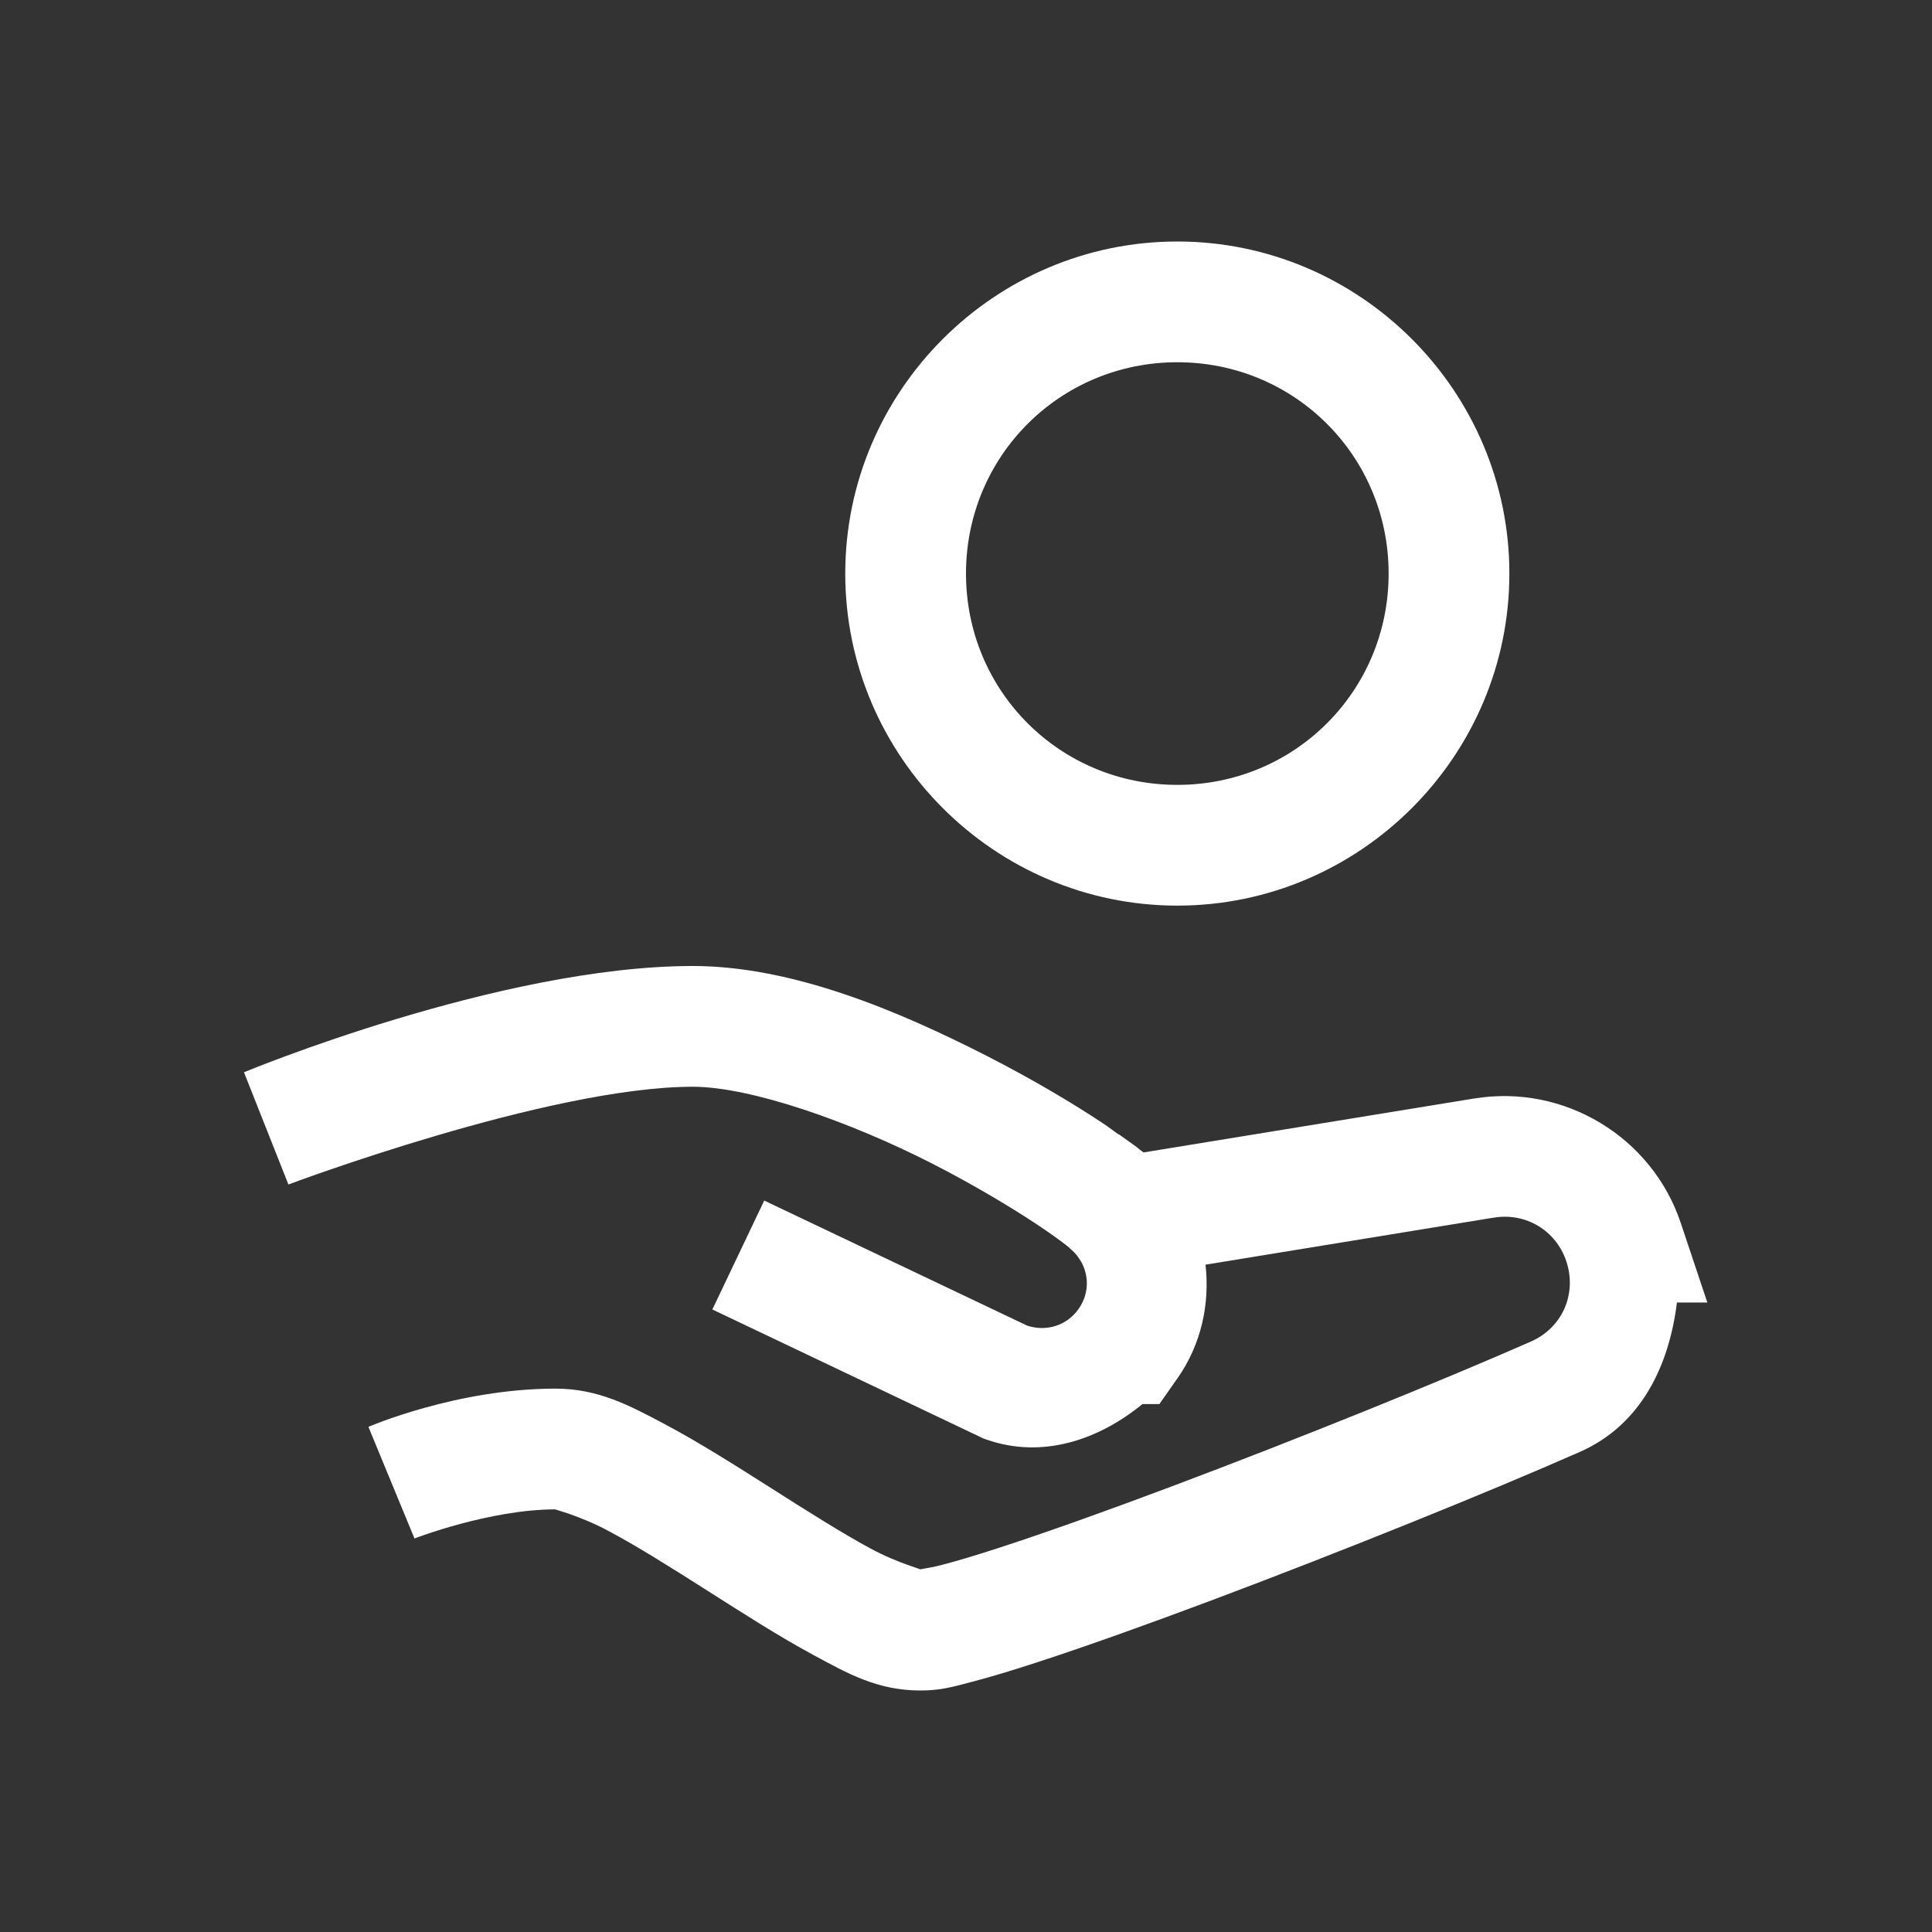 <?xml version="1.0" encoding="utf-8"?>
<svg xmlns="http://www.w3.org/2000/svg" viewBox="0 0 32 32" fill="#ffffff"><rect x="0" y="0" width="32" height="32" fill="#333333" stroke="none"/><path style="line-height:normal;text-indent:0;text-align:start;text-decoration-line:none;text-decoration-style:solid;text-decoration-color:#000;text-transform:none;block-progression:tb;isolation:auto;mix-blend-mode:normal" d="M 19.5 4 C 16.474 4 14 6.474 14 9.5 C 14 12.526 16.474 15 19.5 15 C 22.526 15 25 12.526 25 9.5 C 25 6.474 22.526 4 19.5 4 z M 19.5 6 C 21.445 6 23 7.555 23 9.5 C 23 11.445 21.445 13 19.5 13 C 17.555 13 16 11.445 16 9.5 C 16 7.555 17.555 6 19.5 6 z M 11.475 16 C 8.277 16 4.041 17.76 4.041 17.76 L 4.777 19.619 C 4.777 19.619 9.084 18 11.475 18 C 12.441 18 14.094 18.585 15.441 19.273 C 16.115 19.618 16.724 19.982 17.17 20.277 C 17.393 20.425 17.576 20.557 17.695 20.652 C 17.707 20.662 17.71 20.668 17.721 20.678 C 17.77 20.718 17.813 20.762 17.85 20.811 L 17.91 20.902 C 18.04 21.141 18.037 21.434 17.865 21.68 C 17.671 21.956 17.329 22.063 17.01 21.955 L 12.658 19.885 L 11.799 21.689 L 16.289 23.826 L 16.34 23.844 C 17.26 24.166 18.192 23.854 18.922 23.256 L 19.203 23.256 L 19.5 22.832 L 19.502 22.83 C 19.9 22.263 20.04 21.592 19.967 20.947 L 24.74 20.168 L 24.742 20.168 C 25.273 20.08 25.774 20.382 25.943 20.891 C 26.123 21.43 25.877 21.99 25.359 22.219 C 23.894 22.864 21.51 23.83 19.393 24.625 C 18.334 25.023 17.338 25.379 16.564 25.631 C 16.178 25.757 15.846 25.856 15.6 25.92 C 15.353 25.984 15.145 26 15.246 26 C 15.309 26 14.893 25.904 14.422 25.65 C 13.951 25.396 13.376 25.032 12.785 24.656 C 12.194 24.281 11.588 23.895 11.006 23.586 C 10.423 23.277 9.907 23 9.199 23 C 7.563 23 6.102 23.633 6.102 23.633 L 6.865 25.482 C 6.865 25.482 8.109 25 9.199 25 C 9.173 25 9.591 25.098 10.068 25.352 C 10.546 25.605 11.124 25.969 11.713 26.344 C 12.302 26.718 12.901 27.104 13.473 27.412 C 14.044 27.721 14.536 28 15.246 28 C 15.587 28 15.795 27.936 16.104 27.855 C 16.412 27.775 16.773 27.665 17.184 27.531 C 18.005 27.264 19.019 26.9 20.096 26.496 C 22.249 25.687 24.642 24.72 26.166 24.049 C 27.183 23.6 27.646 22.62 27.775 21.574 L 28.279 21.574 L 27.84 20.26 C 27.364 18.83 25.904 17.95 24.418 18.195 L 24.414 18.195 L 18.941 19.088 C 18.923 19.073 18.896 19.056 18.877 19.041 C 18.859 19.028 18.845 19.011 18.826 18.998 L 18.531 18.787 L 18.527 18.791 C 18.441 18.73 18.375 18.676 18.277 18.611 C 17.759 18.267 17.093 17.872 16.35 17.492 C 14.863 16.733 13.116 16 11.475 16 z" font-weight="400" font-family="sans-serif" white-space="normal" overflow="visible" fill="#ffffff"/></svg>
